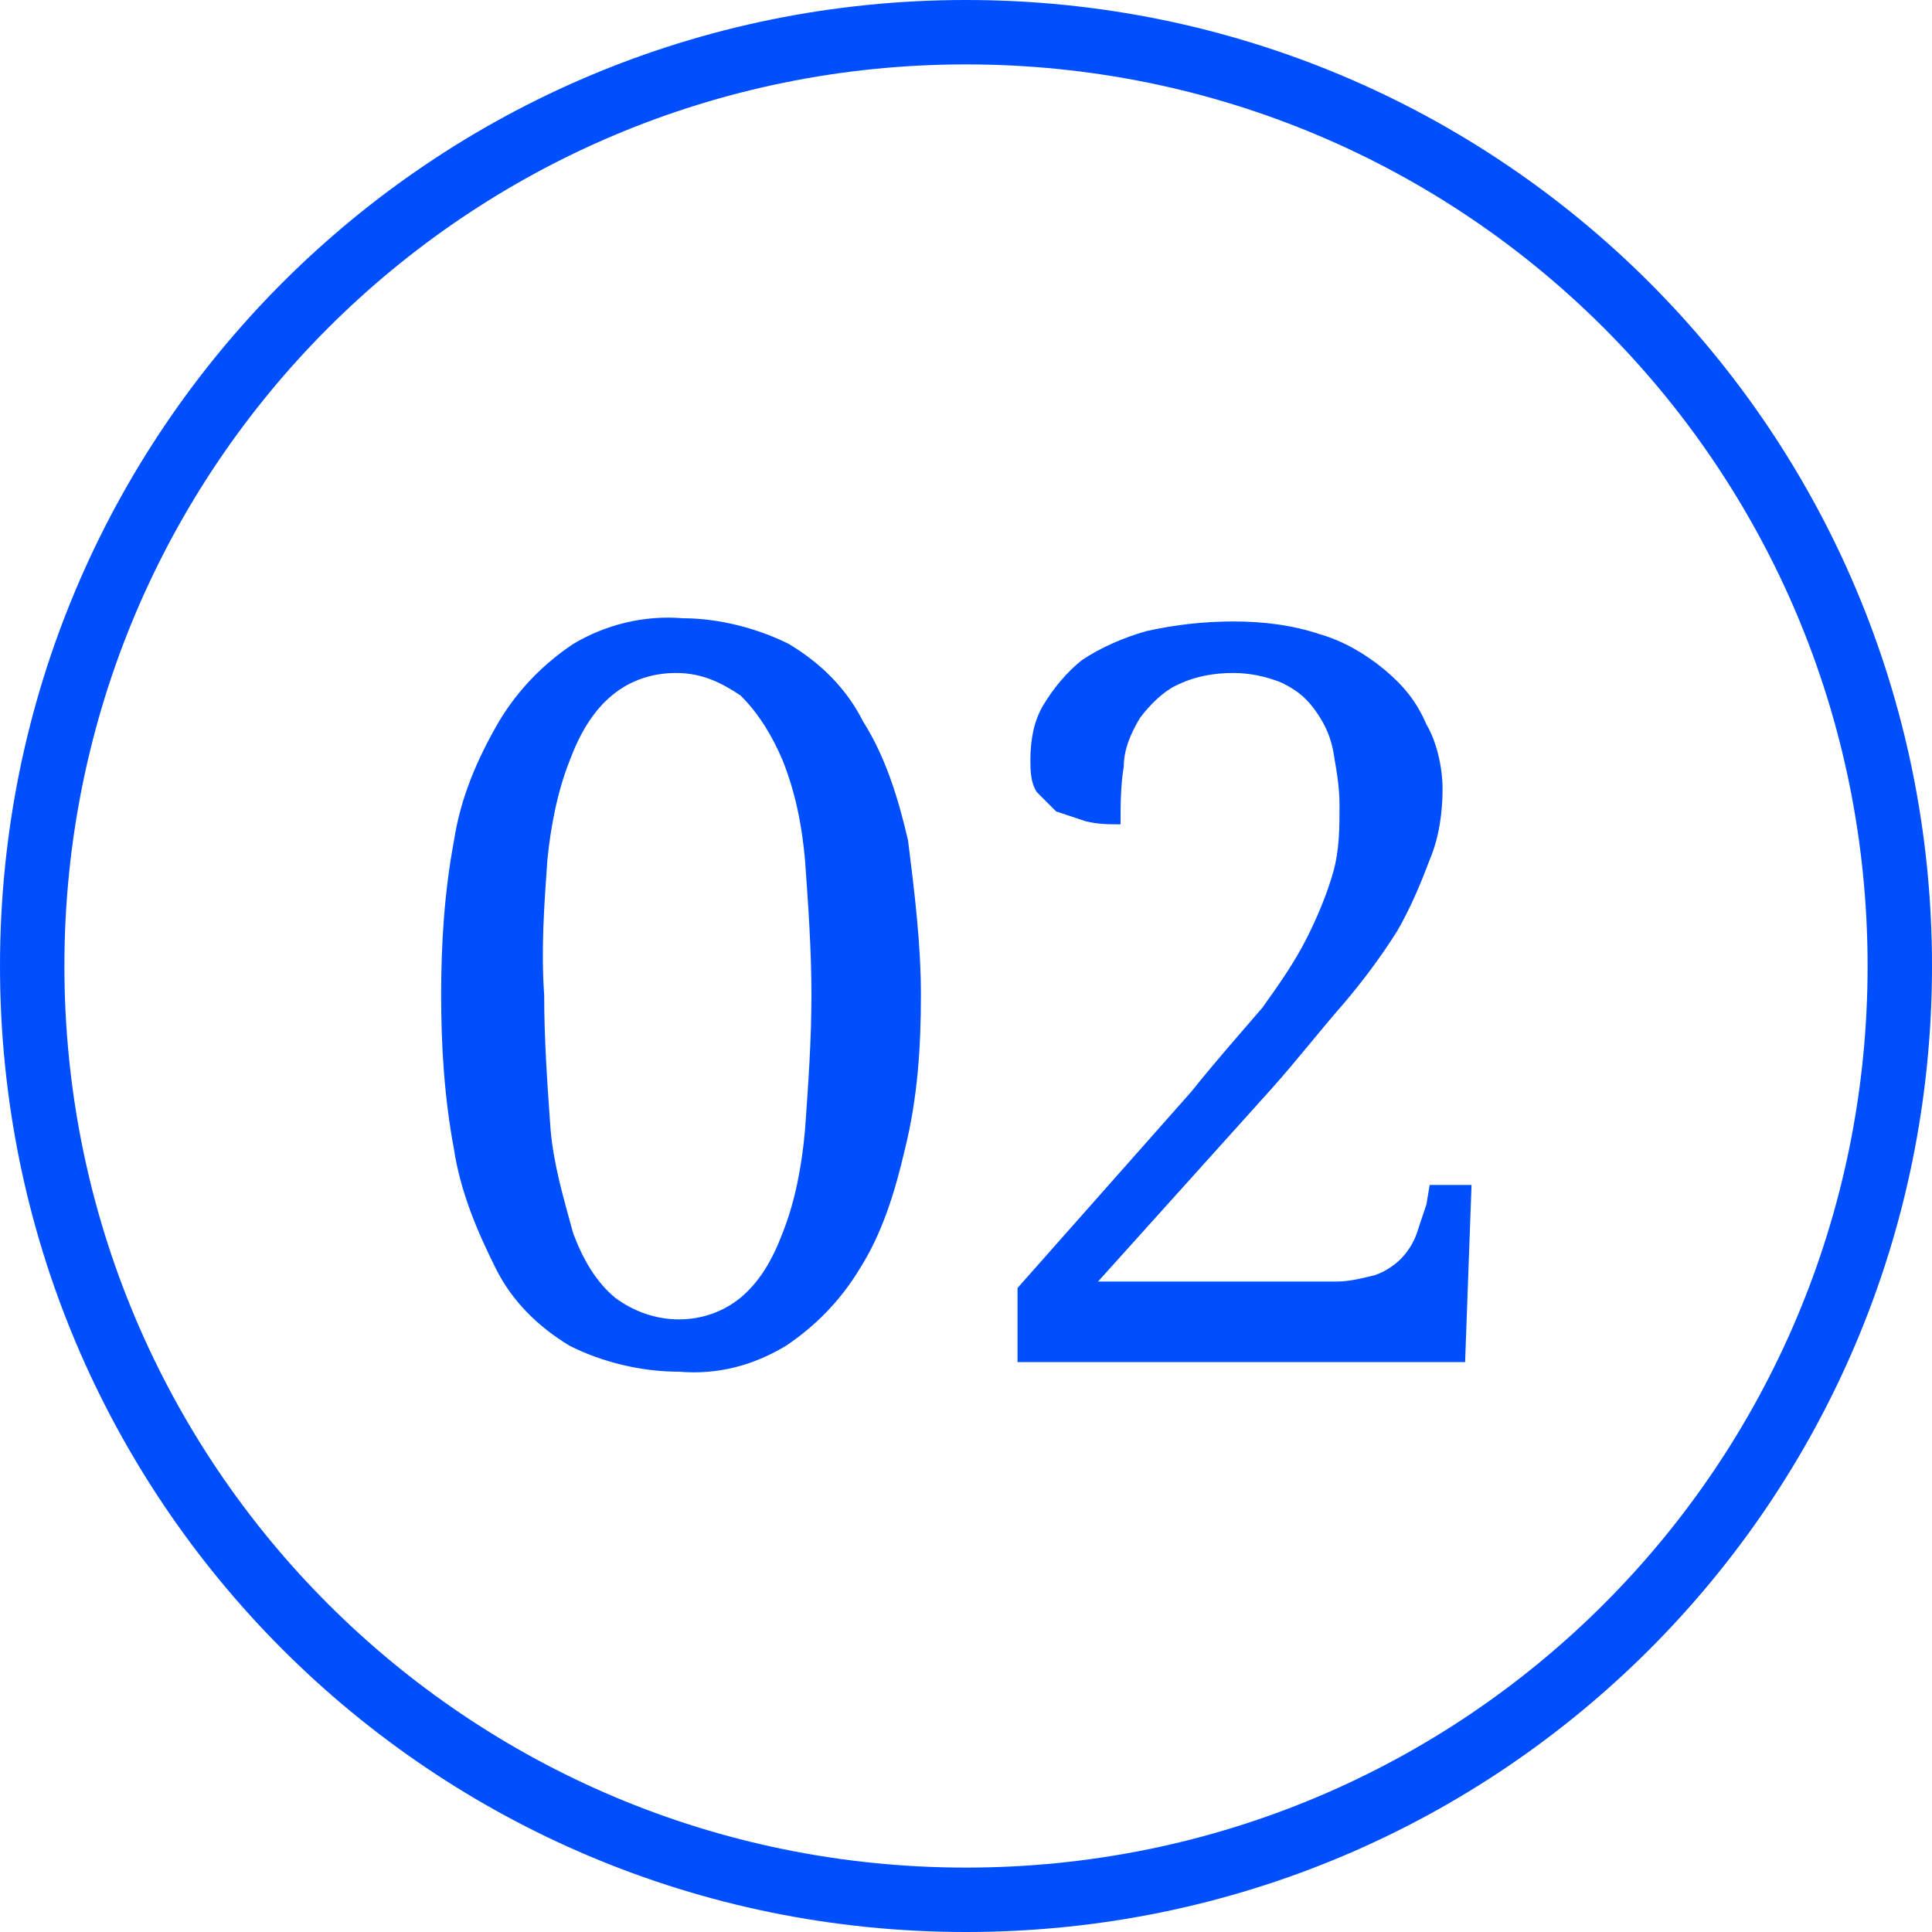 <?xml version="1.0" encoding="utf-8"?>
<!-- Generator: Adobe Illustrator 25.1.0, SVG Export Plug-In . SVG Version: 6.00 Build 0)  -->
<svg version="1.1" id="レイヤー_1" xmlns="http://www.w3.org/2000/svg" xmlns:xlink="http://www.w3.org/1999/xlink" x="0px"
	 y="0px" viewBox="0 0 60 60" style="enable-background:new 0 0 60 60;" xml:space="preserve">
<style type="text/css">
	.st0{fill:#004FFF;}
</style>
<path class="st0" d="M30,2c15.5,0,28,12.5,28,28S45.5,58,30,58S2,45.5,2,30S14.5,2,30,2 M30,0C13.4,0,0,13.4,0,30s13.4,30,30,30
	s30-13.4,30-30S46.6,0,30,0z"/>
<path class="st0" d="M28.6,30.9c0,1.6-0.1,3.2-0.5,4.8c-0.3,1.3-0.7,2.6-1.4,3.7c-0.6,1-1.4,1.8-2.3,2.4c-1,0.6-2.1,0.9-3.3,0.8
	c-1.2,0-2.4-0.3-3.4-0.8c-1-0.6-1.8-1.4-2.3-2.4c-0.6-1.2-1.1-2.4-1.3-3.7c-0.3-1.6-0.4-3.2-0.4-4.8c0-1.6,0.1-3.2,0.4-4.8
	c0.2-1.3,0.7-2.5,1.4-3.7c0.6-1,1.4-1.8,2.3-2.4c1-0.6,2.2-0.9,3.4-0.8c1.1,0,2.3,0.3,3.3,0.8c1,0.6,1.8,1.4,2.3,2.4
	c0.7,1.1,1.1,2.4,1.4,3.7C28.4,27.7,28.6,29.3,28.6,30.9z M16.9,30.9c0,1.4,0.1,2.8,0.2,4.2c0.1,1.1,0.4,2.1,0.7,3.2
	c0.3,0.8,0.7,1.5,1.3,2c1.2,0.9,2.8,0.9,3.9,0c0.6-0.5,1-1.2,1.3-2c0.4-1,0.6-2.1,0.7-3.2c0.1-1.4,0.2-2.8,0.2-4.2
	c0-1.4-0.1-2.8-0.2-4.2c-0.1-1.1-0.3-2.1-0.7-3.1c-0.3-0.7-0.7-1.4-1.3-2c-0.6-0.4-1.2-0.7-2-0.7c-0.7,0-1.4,0.2-2,0.7s-1,1.2-1.3,2
	c-0.4,1-0.6,2.1-0.7,3.1C16.9,28.1,16.8,29.5,16.9,30.9z"/>
<path class="st0" d="M44.8,24.5c0,0.7-0.1,1.5-0.4,2.2c-0.3,0.8-0.6,1.5-1,2.2c-0.5,0.8-1.1,1.6-1.7,2.3c-0.7,0.8-1.4,1.7-2.2,2.6
	l-5.4,6h7.4c0.4,0,0.8-0.1,1.2-0.2c0.3-0.1,0.6-0.3,0.8-0.5s0.4-0.5,0.5-0.8s0.2-0.6,0.3-0.9l0.1-0.6h1.3l-0.2,5.5H31.6V40l5.4-6.1
	c0.8-1,1.6-1.9,2.2-2.6c0.5-0.7,1-1.4,1.4-2.2c0.3-0.6,0.6-1.3,0.8-2s0.2-1.4,0.2-2.1c0-0.6-0.1-1.1-0.2-1.7
	c-0.1-0.5-0.3-0.9-0.6-1.3s-0.6-0.6-1-0.8c-0.5-0.2-1-0.3-1.5-0.3c-0.6,0-1.2,0.1-1.8,0.4c-0.4,0.2-0.8,0.6-1.1,1
	c-0.3,0.5-0.5,1-0.5,1.5c-0.1,0.6-0.1,1.2-0.1,1.8c-0.4,0-0.7,0-1.1-0.1c-0.3-0.1-0.6-0.2-0.9-0.3c-0.2-0.2-0.4-0.4-0.6-0.6
	c-0.2-0.3-0.2-0.7-0.2-1c0-0.6,0.1-1.2,0.4-1.7c0.3-0.5,0.7-1,1.2-1.4c0.6-0.4,1.3-0.7,2-0.9c0.9-0.2,1.8-0.3,2.7-0.3
	s1.8,0.1,2.7,0.4c0.7,0.2,1.4,0.6,2,1.1s1,1,1.3,1.7C44.6,23,44.8,23.8,44.8,24.5z"/>
</svg>
